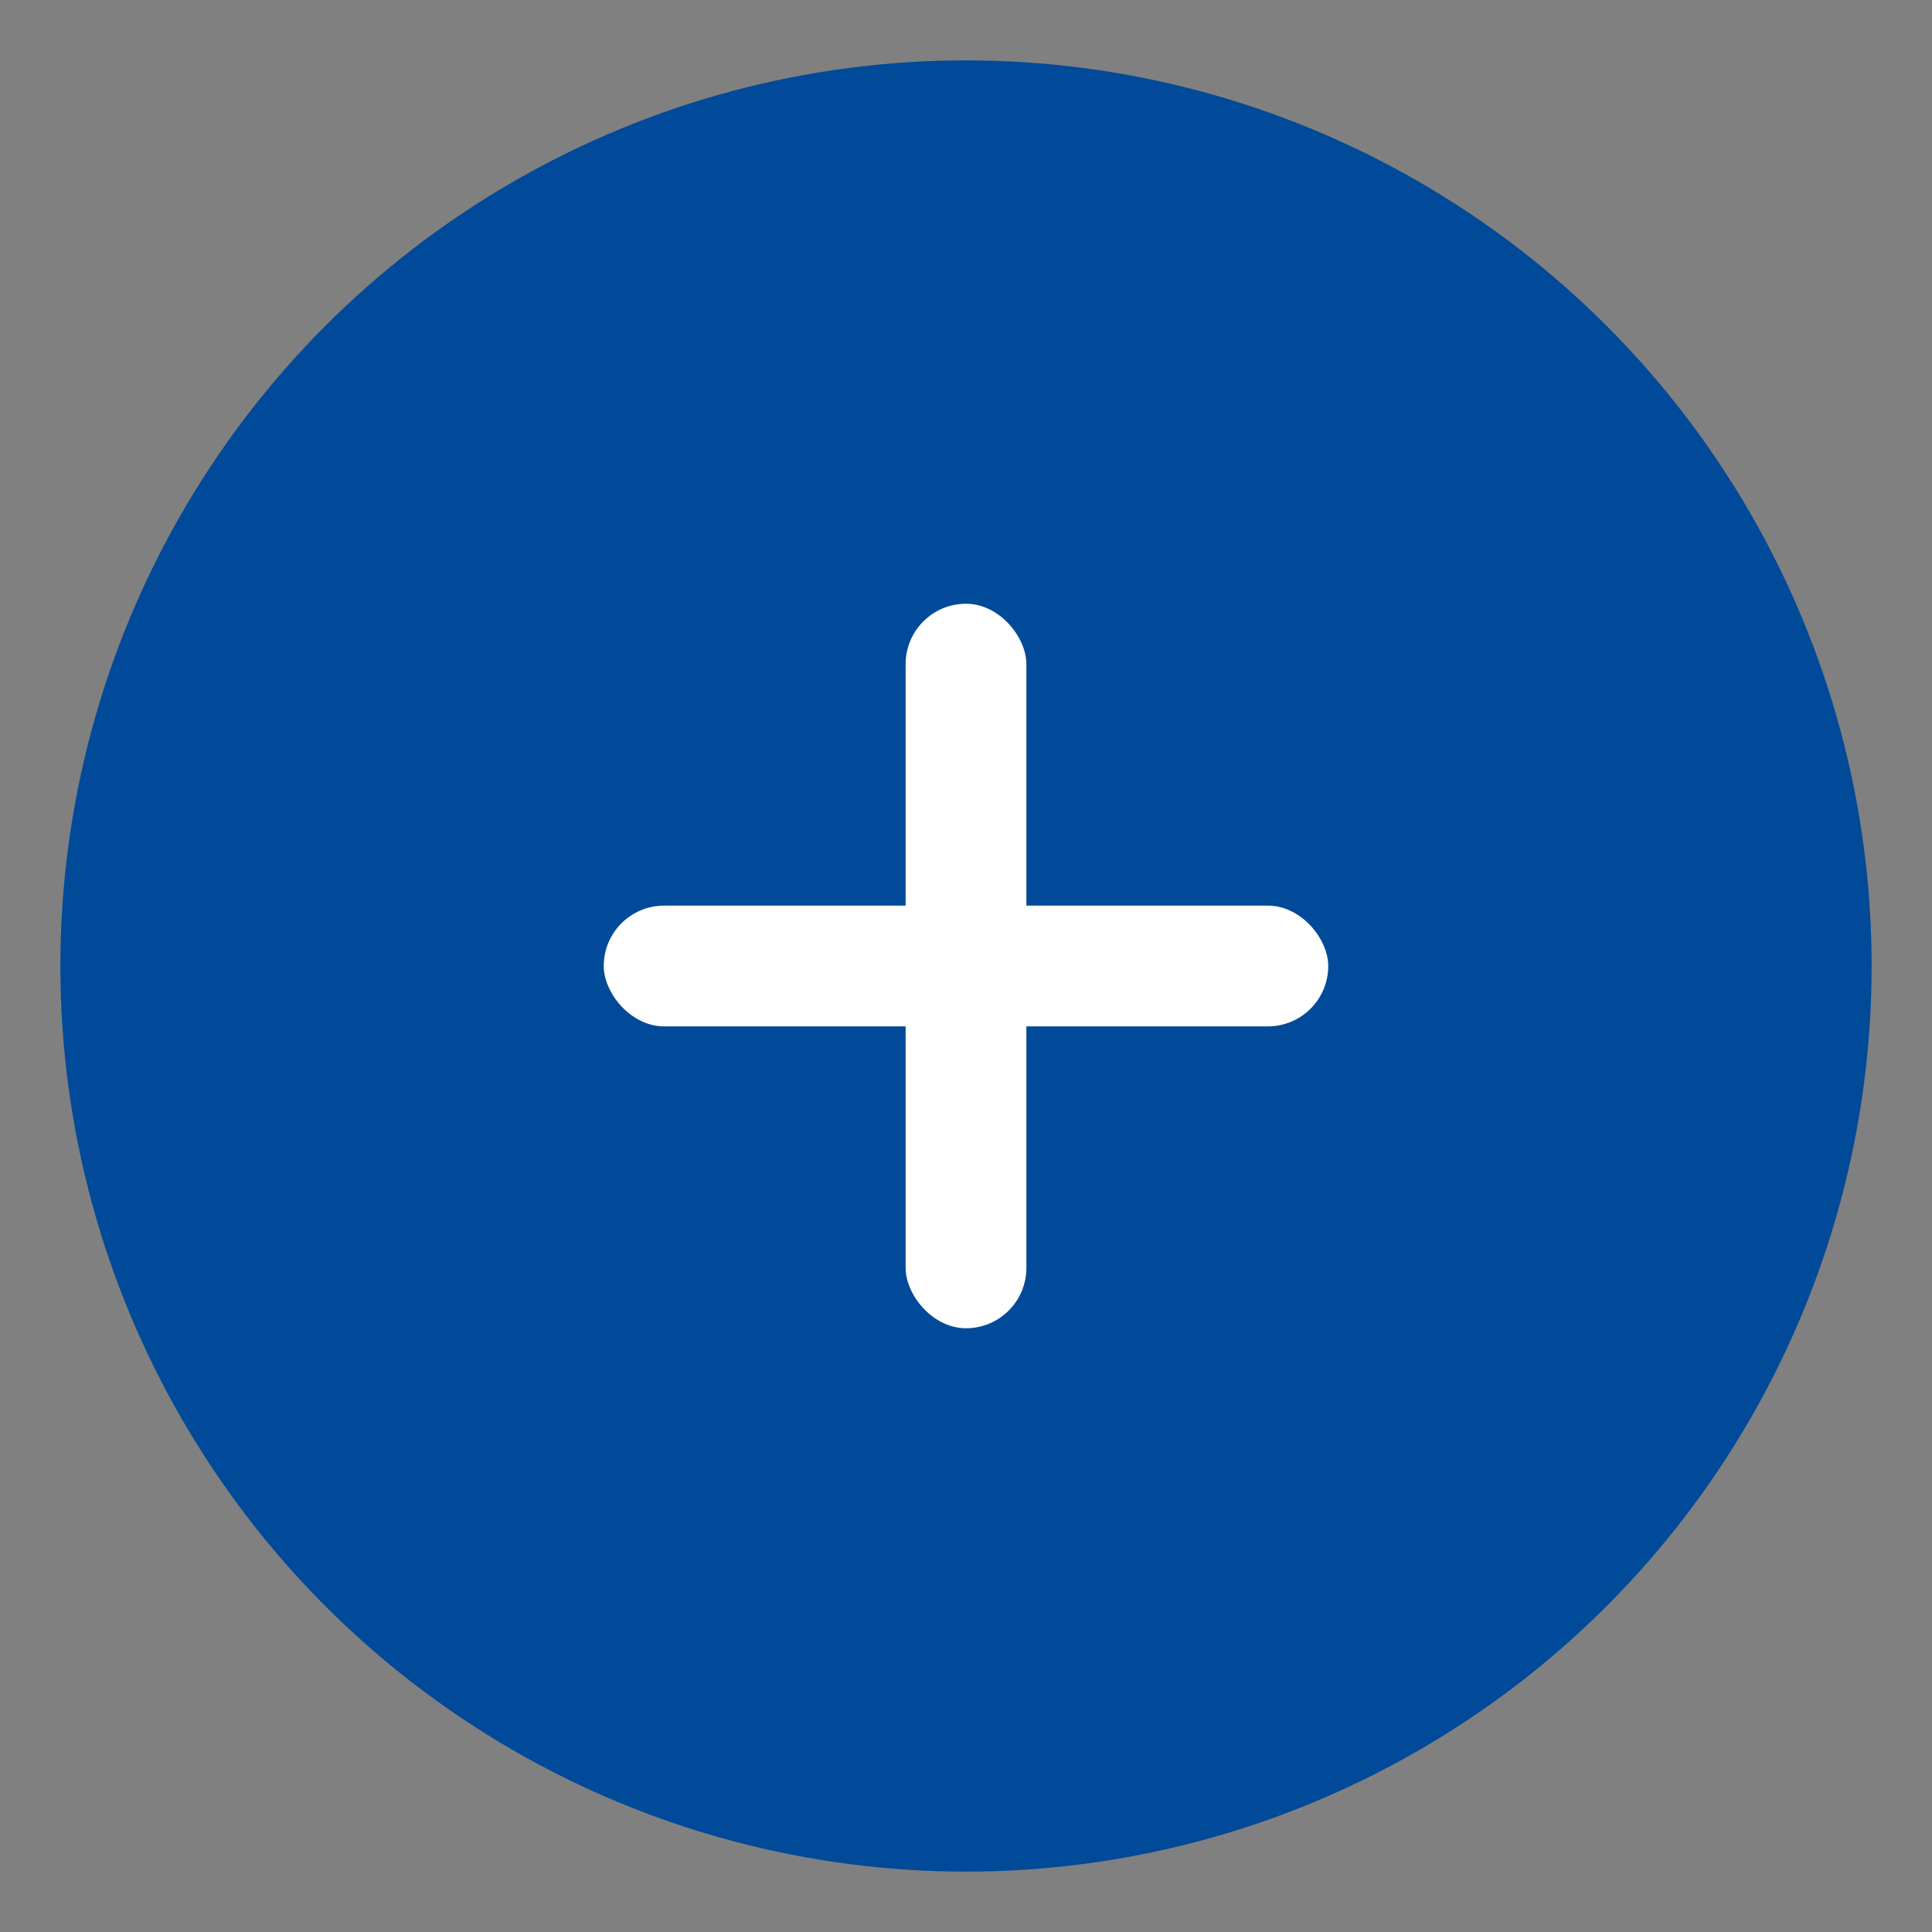 <svg xmlns="http://www.w3.org/2000/svg" width="64" height="64" viewBox="0 0 64 64" fill="none">
  <rect x="0" y="0" width="64" height="64" fill="#808080" stroke="none"/>
  <circle cx="32" cy="32" r="30" fill="#004a99"/>
  <rect x="20" y="30" width="24" height="4" rx="2" fill="white"/>
  <rect x="30" y="20" width="4" height="24" rx="2" fill="white"/>
</svg>